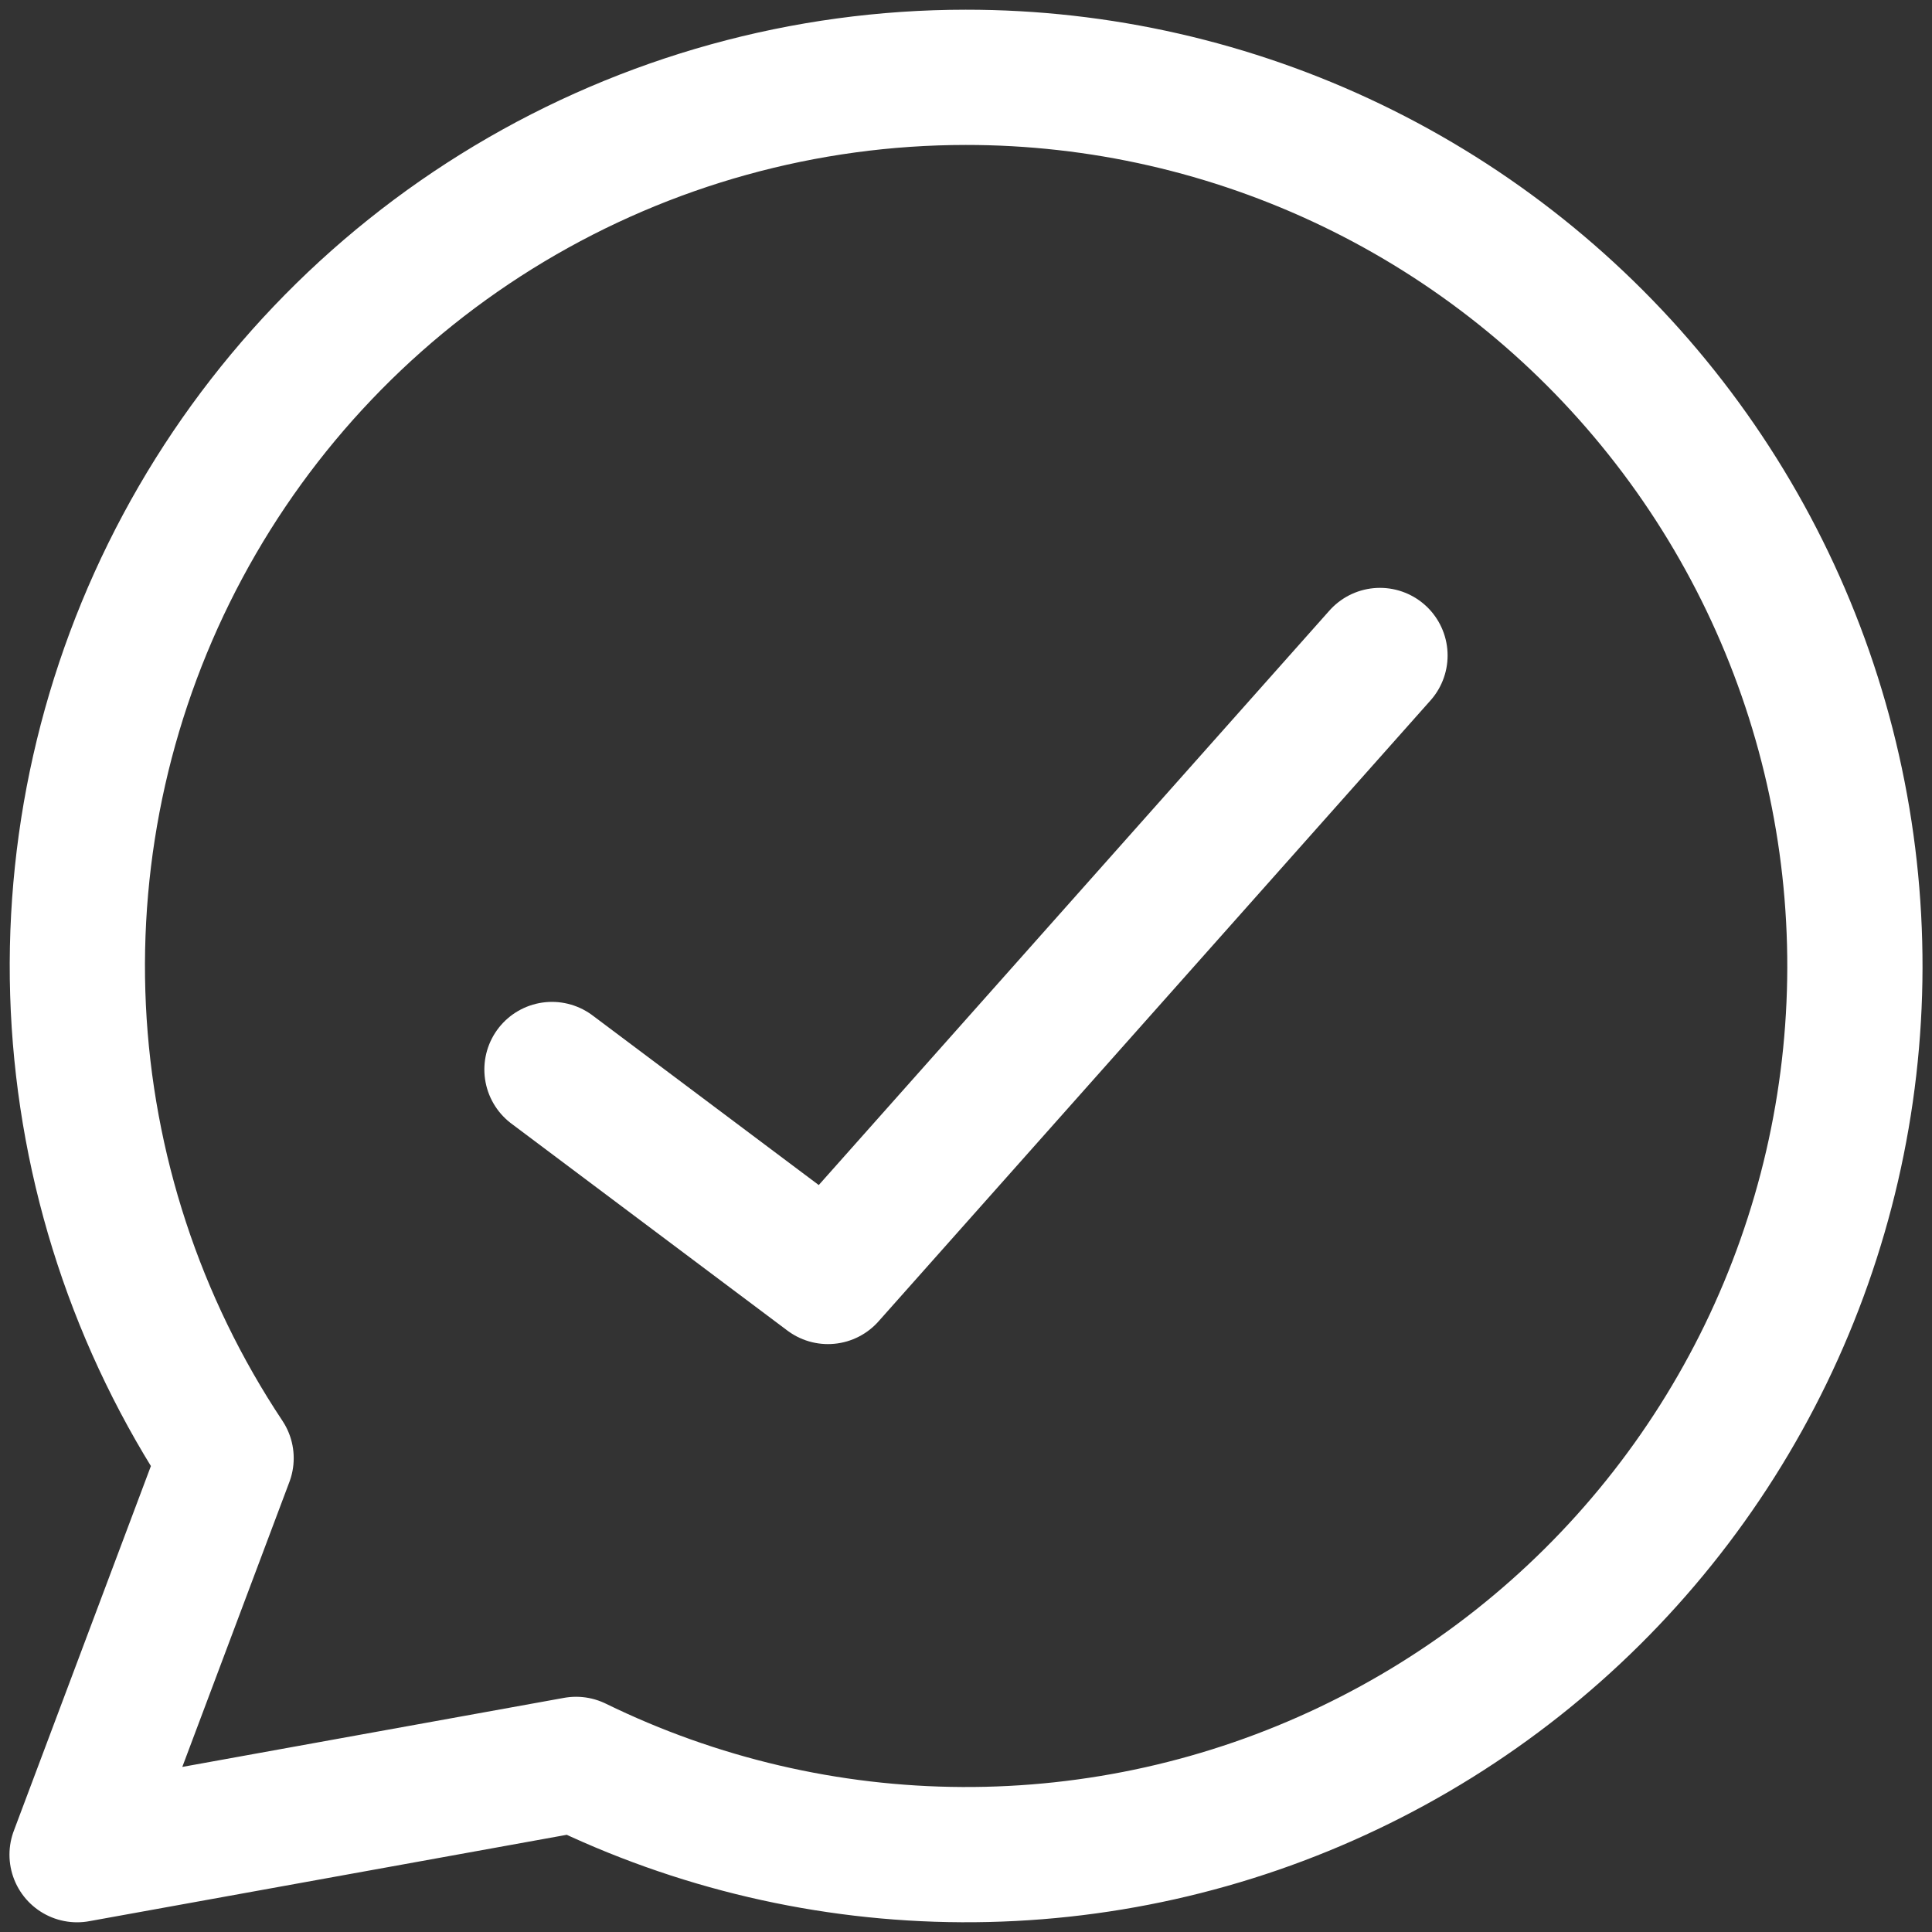 <svg width="40" height="40" viewBox="0 0 40 40" fill="none" xmlns="http://www.w3.org/2000/svg">
<rect x="0" y="0" width="40" height="40" fill="#333333" stroke="none"/>
<g clip-path="url(#clip0_1388_38516)">
<path d="M28.571 13.571L17.142 26.428L11.428 22.143" stroke="white" stroke-width="2.8" stroke-linecap="round" stroke-linejoin="round"/>
<path d="M19.994 1.601C16.666 1.602 13.401 2.506 10.546 4.216C7.691 5.926 5.353 8.379 3.782 11.312C2.21 14.246 1.464 17.551 1.622 20.875C1.781 24.2 2.838 27.419 4.681 30.19L1.596 38.399L11.927 36.53C14.415 37.746 17.145 38.385 19.914 38.398C22.683 38.412 25.419 37.801 27.919 36.609C30.419 35.419 32.618 33.679 34.351 31.52C36.085 29.361 37.309 26.838 37.932 24.14C38.555 21.442 38.561 18.638 37.95 15.938C37.339 13.237 36.126 10.709 34.401 8.543C32.677 6.376 30.486 4.627 27.992 3.425C25.497 2.223 22.763 1.599 19.994 1.601Z" stroke="white" stroke-width="2.8" stroke-linecap="round" stroke-linejoin="round"/>
</g>
<defs>
<clipPath id="clip0_1388_38516">
<rect width="40" height="40" fill="white"/>
</clipPath>
</defs>
</svg>
